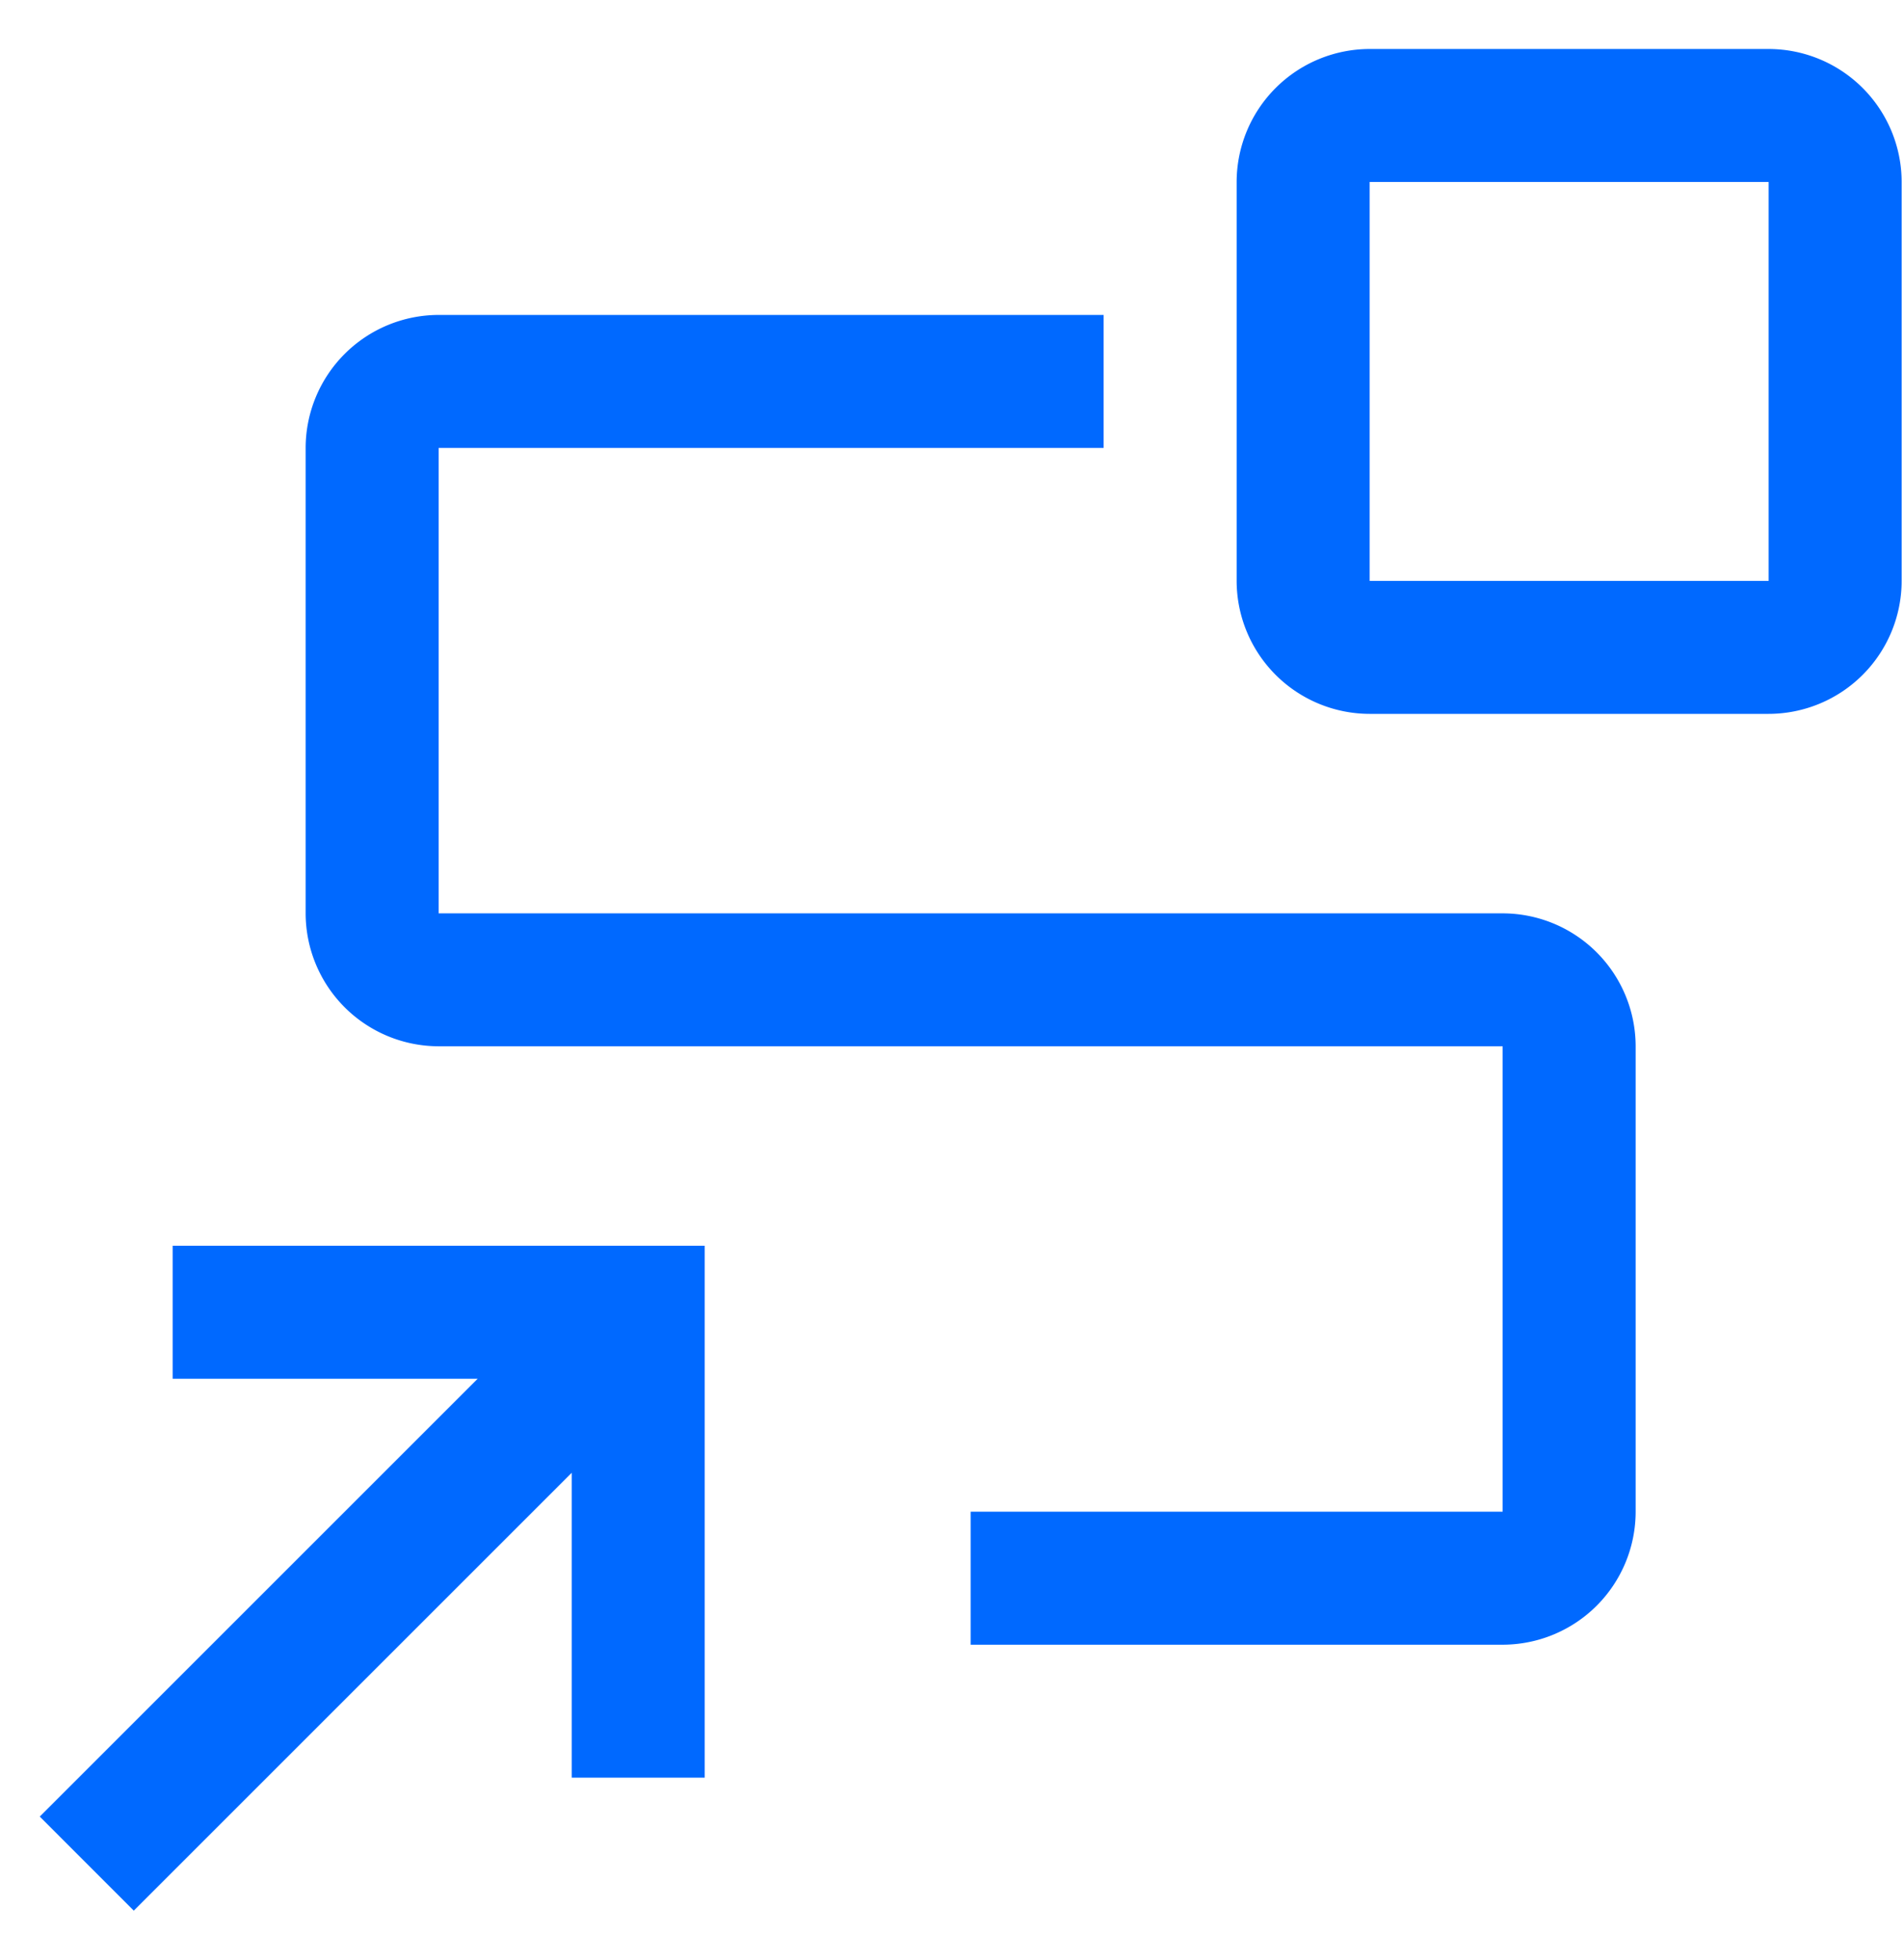 <svg width="34" height="35" fill="none" xmlns="http://www.w3.org/2000/svg"><path d="M3.083 22.25v2.375H8.53l-7.82 7.82 1.679 1.68 7.82-7.82v5.445h2.375v-9.5h-9.5zm28.5-9.5h-7.125a2.378 2.378 0 01-2.375-2.375V3.25A2.378 2.378 0 0124.458.875h7.125a2.378 2.378 0 012.375 2.375v7.125a2.378 2.378 0 01-2.375 2.375zm-7.125-9.5v7.125h7.125V3.25h-7.125z" fill="#0069FF"/><path d="M26.833 29.375h-9.5V27h9.5v-8.313h-19a2.378 2.378 0 01-2.375-2.375V8a2.378 2.378 0 012.375-2.375h11.875V8H7.833v8.313h19a2.377 2.377 0 012.375 2.375V27a2.377 2.377 0 01-2.375 2.375z" fill="#0069FF"/></svg>